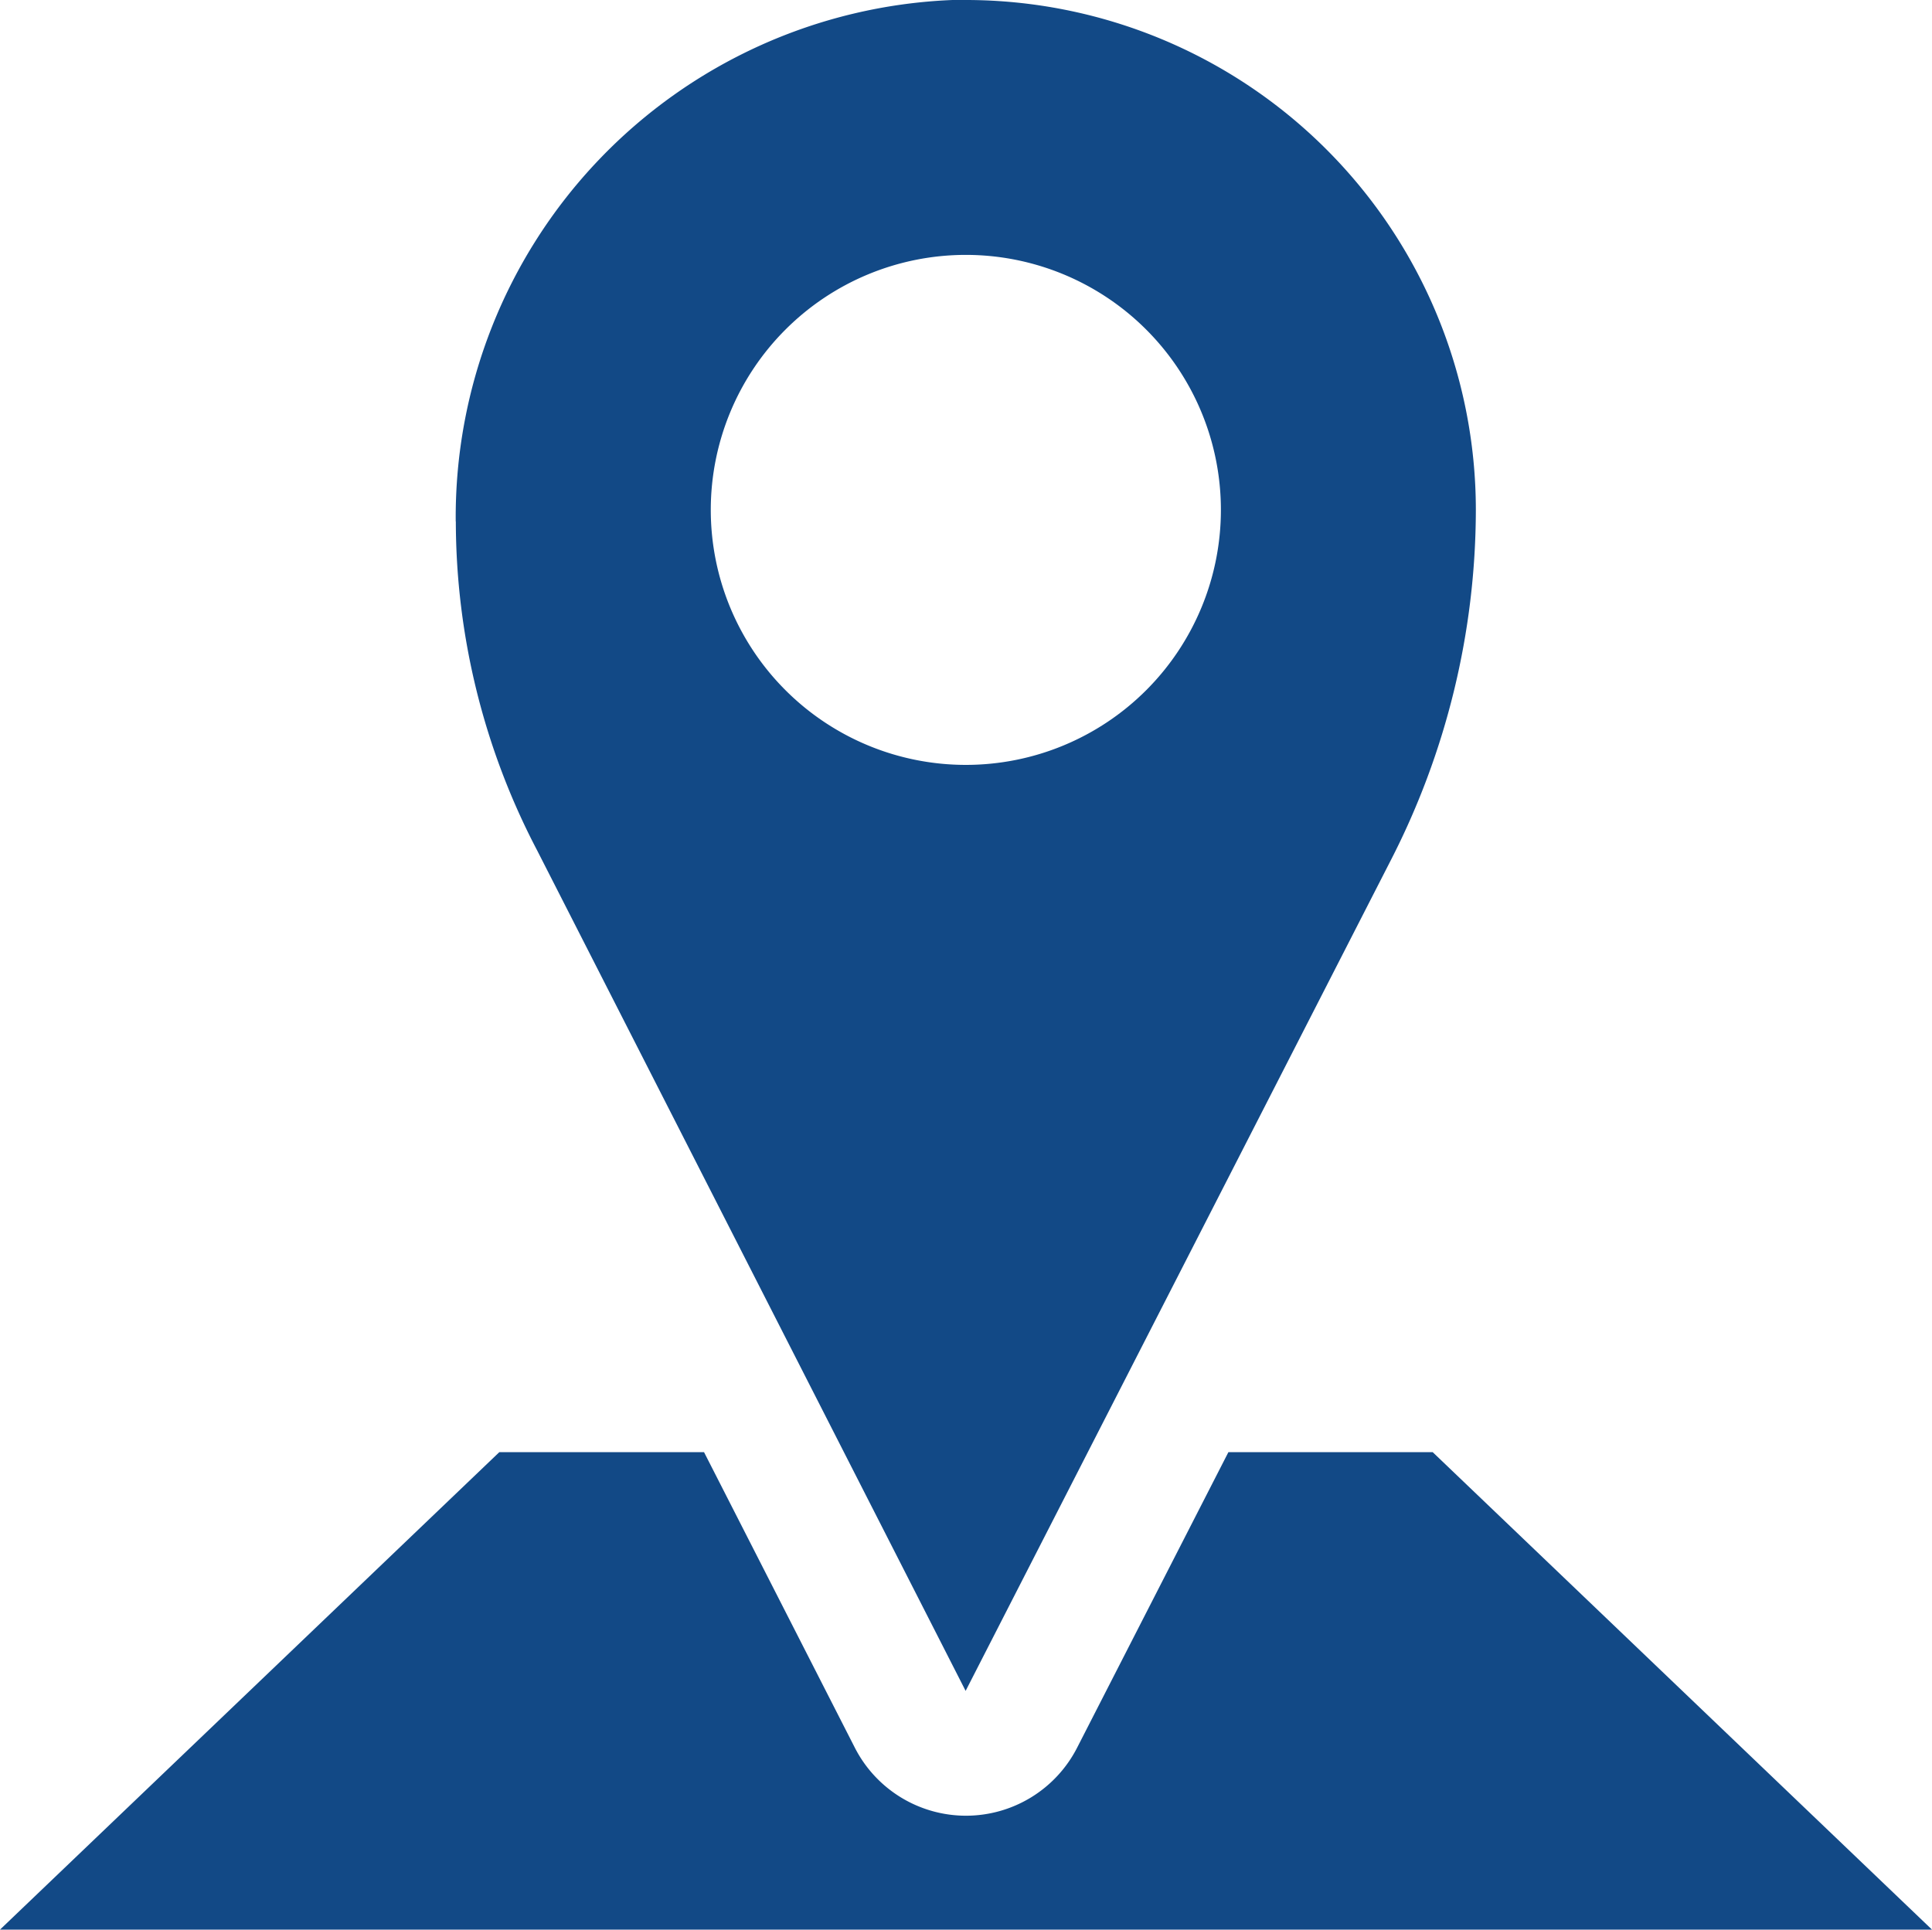 <svg xmlns="http://www.w3.org/2000/svg" xmlns:xlink="http://www.w3.org/1999/xlink" width="18.043" height="18.025" viewBox="0 0 18.043 18.025">
  <defs>
    <clipPath id="clip-path">
      <rect id="長方形_6050" data-name="長方形 6050" width="18.043" height="18.025" fill="#124986"/>
    </clipPath>
  </defs>
  <g id="pin" transform="translate(0 0)">
    <g id="グループ_3764" data-name="グループ 3764" transform="translate(0 0)" clip-path="url(#clip-path)">
      <path id="パス_4220" data-name="パス 4220" d="M0,74.278H18.043l-4.663-4.46H11.472l-1.413,2.761a1.166,1.166,0,0,1-1.038.635h0a1.166,1.166,0,0,1-1.038-.636l-1.408-2.76H4.663Z" transform="translate(0 -56.253)" fill="#124986"/>
      <path id="パス_4221" data-name="パス 4221" d="M21.913,4.872a6.644,6.644,0,0,0,.761,3.075l4,7.848,3.965-7.748a7.191,7.191,0,0,0,.8-3.282A4.765,4.765,0,0,0,26.677,0l-.126,0a4.834,4.834,0,0,0-4.639,4.87m7.146-.107a2.382,2.382,0,1,1-2.382-2.382,2.382,2.382,0,0,1,2.382,2.382" transform="translate(-17.656 0)" fill="#124986"/>
    </g>
  </g>
</svg>

